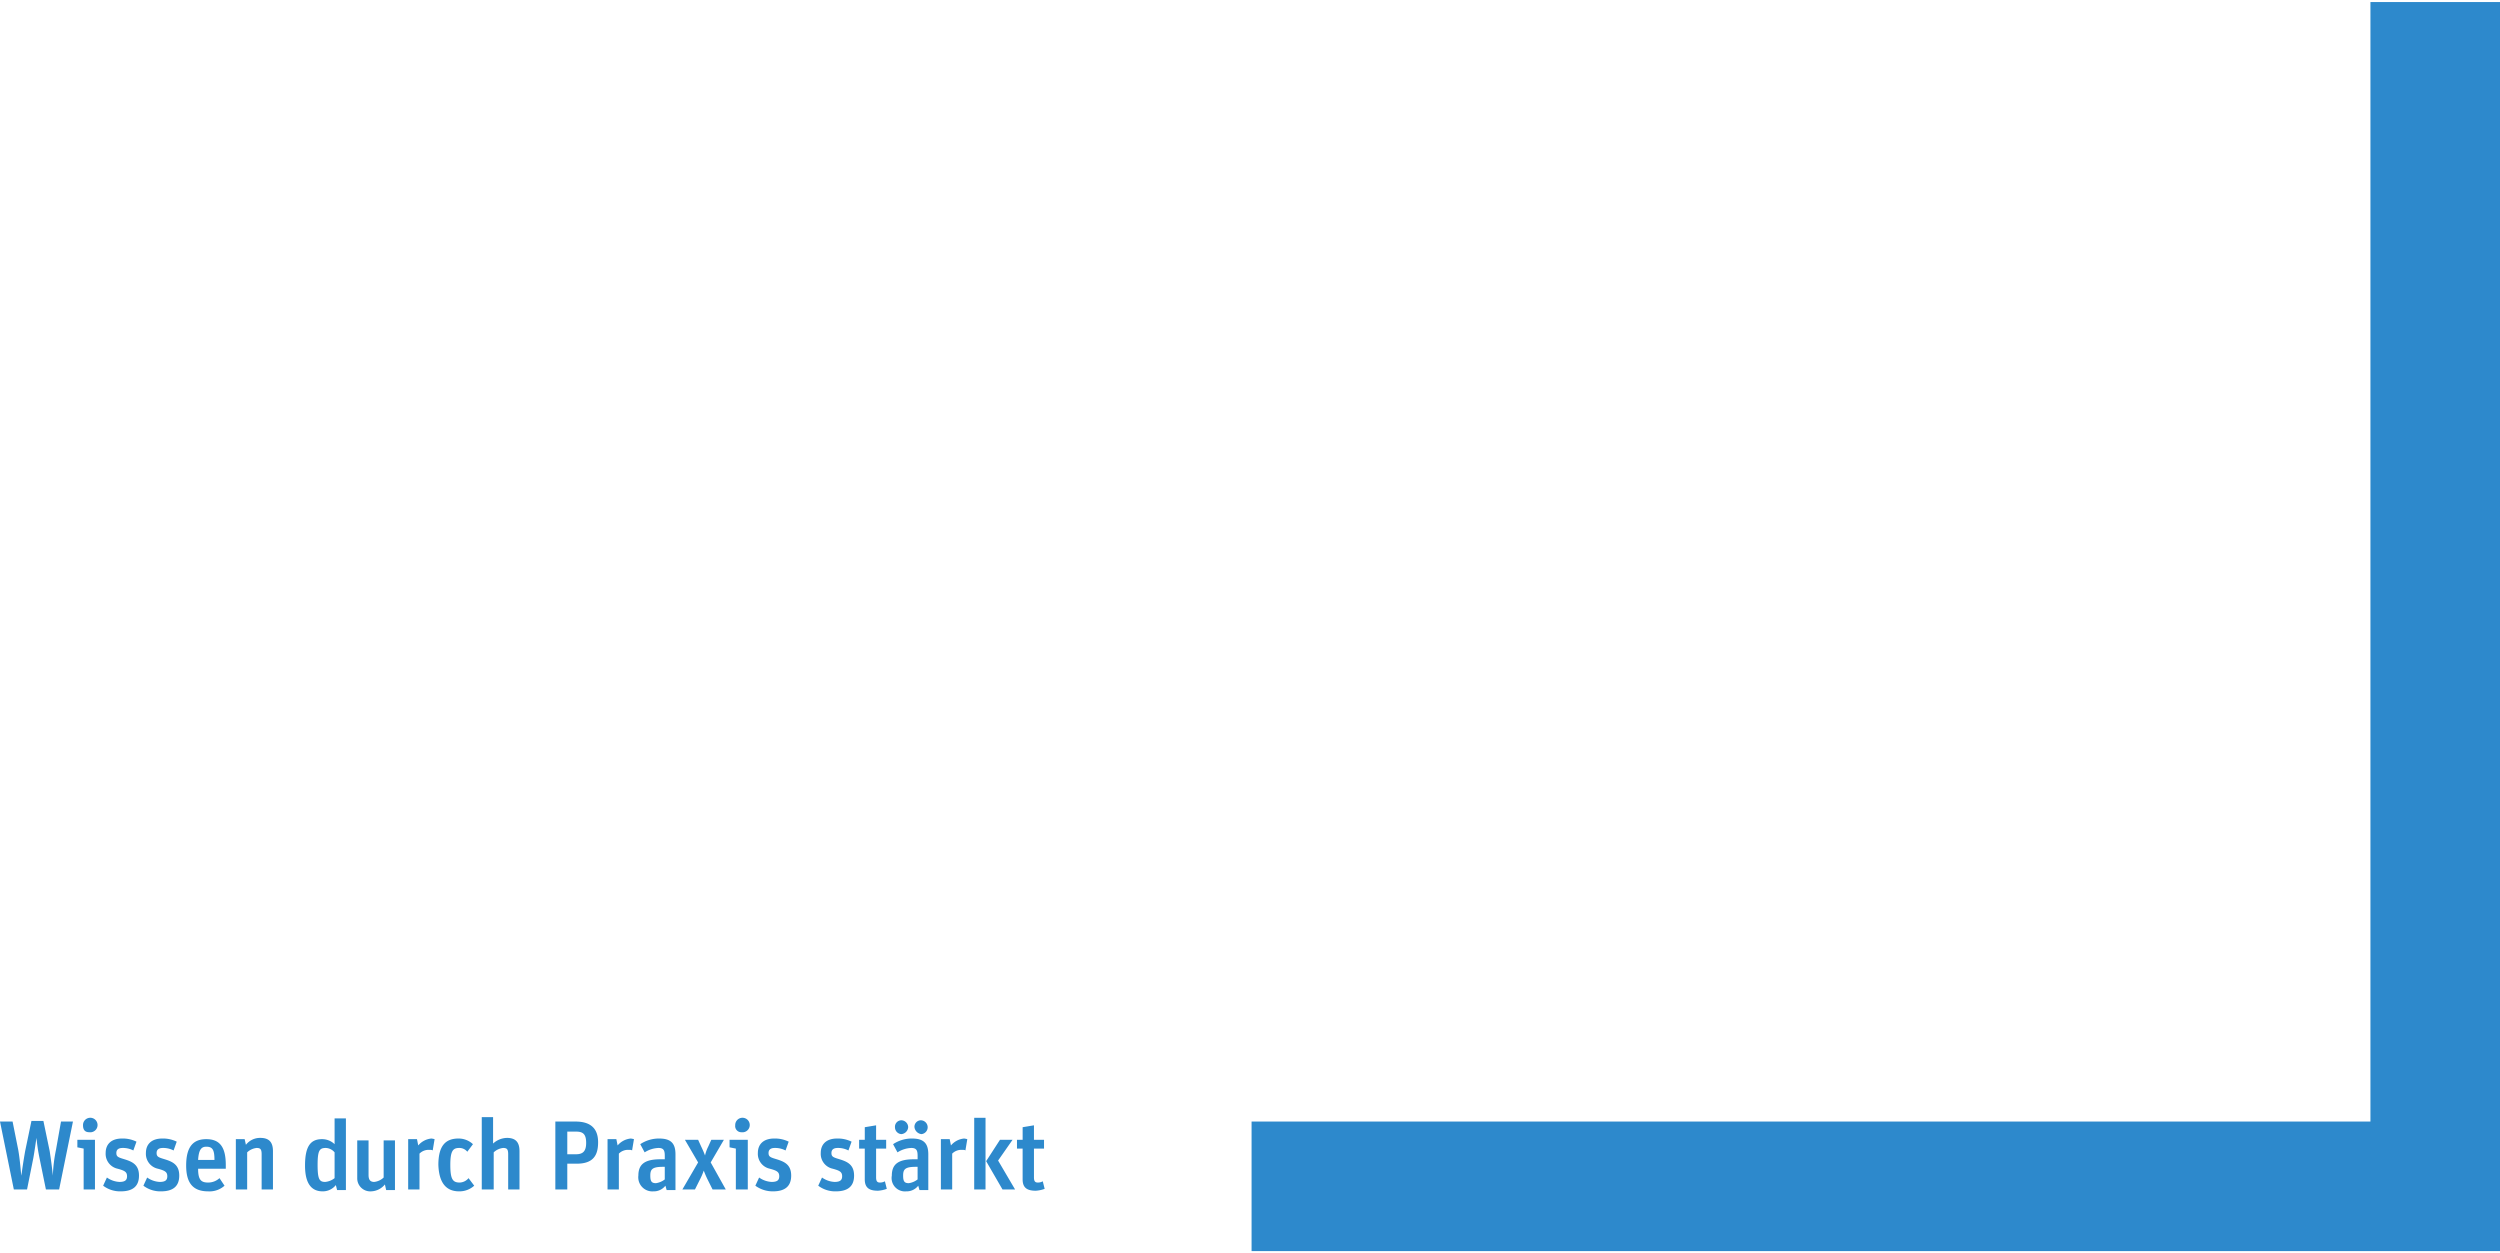<svg role="img" width="397px" height="199px" xmlns="http://www.w3.org/2000/svg" viewBox="0 0 397.5 198.6">
  <title>Footer Icon</title>
  <desc>Wissen durch Praxis stärkt</desc>
  <defs></defs>
  <polygon style="fill:#2D89CC;" points="376.9 0 376.9 178 199 178 199 198.6 376.9 198.6 397.5 198.6 397.5 178 397.5 0 376.9 0"/>
  <path fill="#2D89CC" d="M2.2,188.8H4.3l1-5c.2-1.1.4-2.6.5-3.2h0a29.833,29.833,0,0,0,.5,3.3l1,4.9H9.4L11.6,178H9.7l-.8,4.5a24.967,24.967,0,0,0-.5,4.1h0c-.1-1.1-.3-2.6-.5-3.9l-1-4.8H5l-1,4.8c-.3,1.7-.5,3.1-.6,3.9h0c-.1-.6-.2-2.4-.5-4.1L2,178H0Zm11.1,0h1.8v-7.9H12.3v1.2l1,.2Zm.9-9.1a1.156,1.156,0,1,0-1-1.1c0,.7.3,1.1,1,1.1Zm5,9.4c1.9,0,2.9-.8,2.9-2.5s-1-2.2-2.3-2.6c-1-.3-1.3-.4-1.3-1,0-.5.3-.8,1-.8a3.533,3.533,0,0,1,1.7.4l.5-1.4a4.903,4.903,0,0,0-2.3-.5c-1.7,0-2.6.9-2.6,2.3a2.417,2.417,0,0,0,1.9,2.5c1.1.3,1.5.5,1.5,1.2,0,.6-.3.9-1.2.9a3.722,3.722,0,0,1-2-.7l-.6,1.3a4.448,4.448,0,0,0,2.8.9Zm6.4,0c1.9,0,2.9-.8,2.9-2.5s-1-2.2-2.3-2.6c-1-.3-1.3-.4-1.3-1,0-.5.3-.8,1-.8a3.533,3.533,0,0,1,1.7.4l.5-1.4a4.903,4.903,0,0,0-2.3-.5c-1.7,0-2.6.9-2.6,2.3a2.417,2.417,0,0,0,1.9,2.5c1.1.3,1.5.5,1.5,1.2,0,.6-.3.9-1.2.9a3.722,3.722,0,0,1-2-.7l-.6,1.3a4.448,4.448,0,0,0,2.8.9Zm7.5,0a3.573,3.573,0,0,0,2.6-.9l-.8-1.2a2.666,2.666,0,0,1-1.8.7c-1.1,0-1.6-.4-1.6-2.2h4.4v-.6c0-2.9-1-4.1-3.1-4.1-2,0-3.2,1.1-3.2,4.2,0,2.8,1.1,4.1,3.5,4.1Zm-.3-7.1c1,0,1.3.5,1.3,2.1H31.5c.1-1.6.5-2.1,1.3-2.1Zm4.7,6.8h1.8v-5.9a2.574,2.574,0,0,1,1.5-.7c.6,0,.8.2.8,1v5.6h1.8v-6.1c0-1.5-.7-2.1-2-2.1a2.845,2.845,0,0,0-2.3,1.1l-.2-.9H37.5Zm13.8.3a2.643,2.643,0,0,0,2.1-1l.2.8H55V177.5H53.2v4.1a2.85,2.85,0,0,0-2-.8c-1.8,0-2.7,1.1-2.7,4.2s1.2,4.1,2.8,4.1Zm.4-1.5c-.9,0-1.2-.4-1.2-2.7s.3-2.7,1.3-2.7a1.91,1.91,0,0,1,1.4.7V187a2.815,2.815,0,0,1-1.5.6Zm7.3,1.5a2.951,2.951,0,0,0,2.2-1.1l.2.9h1.4V181H61v5.9a2.574,2.574,0,0,1-1.5.7c-.6,0-.9-.3-.9-1.1V181H56.8v6a2.07,2.07,0,0,0,2.2,2.1Zm5.9-.3h1.8v-5.7a2.035,2.035,0,0,1,1.5-.6c.3,0,.5,0,.6.1l.3-1.8a4.332,4.332,0,0,0-.5-.1,3.115,3.115,0,0,0-2.1,1.1l-.2-1H64.9Zm8.1.3a3.5,3.5,0,0,0,2.4-.9l-.9-1.2a1.91,1.91,0,0,1-1.4.7c-1.1,0-1.5-.5-1.5-2.8,0-2.2.4-2.7,1.4-2.7a1.612,1.612,0,0,1,1.3.6l.9-1.2a3.337,3.337,0,0,0-2.3-.9c-2.1,0-3.2,1.2-3.2,4.2q.15,4.2,3.3,4.2Zm3.7-.3h1.8v-5.9a2.574,2.574,0,0,1,1.5-.7c.6,0,.8.2.8,1v5.6h1.8v-6.1c0-1.5-.7-2.1-2-2.1a3.373,3.373,0,0,0-2.2.9v-4.2H76.6v11.5Zm11.6,0h1.9v-4.1h1.5c2.6,0,3.4-1.3,3.4-3.4,0-2.3-1.3-3.3-3.6-3.3H88.3Zm1.9-5.6v-3.6h1.4c1.1,0,1.6.4,1.6,1.8,0,1.3-.5,1.8-1.6,1.8Zm6.4,5.6h1.8v-5.7a2.035,2.035,0,0,1,1.5-.6c.3,0,.5,0,.6.1l.3-1.8a4.331,4.331,0,0,0-.5-.1,3.115,3.115,0,0,0-2.1,1.1l-.2-1H96.6Zm7.3.3a2.323,2.323,0,0,0,1.9-.9l.2.7h1.4v-5.7c0-1.8-.8-2.5-2.6-2.5a5.337,5.337,0,0,0-3,.9l.7,1.3a4.395,4.395,0,0,1,2.2-.7c.9,0,1,.5,1,1.3v.5H105c-2.5,0-3.5.8-3.5,2.6a2.237,2.237,0,0,0,2.4,2.5Zm.4-1.3c-.7,0-.9-.3-.9-1.2,0-1,.3-1.4,2-1.4h.3v2a2.987,2.987,0,0,1-1.4.6Zm4.2,1h2l.8-1.6a11.432,11.432,0,0,0,.6-1.4h0a14.672,14.672,0,0,0,.6,1.4l.8,1.6h2.1l-2.4-4.3,2.1-3.6h-2l-.5,1.1a6.007,6.007,0,0,0-.5,1.4h0a14.671,14.671,0,0,0-.6-1.4l-.5-1.1h-2.1l2.1,3.6Zm8.6,0h1.8v-7.9H116v1.2l1,.2v6.5Zm.8-9.1a1.156,1.156,0,1,0-1-1.1.975.975,0,0,0,1,1.1Zm5,9.4c1.9,0,2.9-.8,2.9-2.5s-1-2.2-2.3-2.6c-1-.3-1.3-.4-1.3-1,0-.5.3-.8,1-.8a3.533,3.533,0,0,1,1.7.4l.5-1.4a4.903,4.903,0,0,0-2.3-.5c-1.7,0-2.6.9-2.6,2.3a2.417,2.417,0,0,0,1.9,2.5c1.1.3,1.5.5,1.5,1.2,0,.6-.3.9-1.2.9a3.722,3.722,0,0,1-2-.7l-.6,1.3a4.672,4.672,0,0,0,2.8.9Zm10,0c1.9,0,2.9-.8,2.9-2.5s-1-2.2-2.3-2.6c-1-.3-1.3-.4-1.3-1,0-.5.3-.8,1-.8a3.533,3.533,0,0,1,1.7.4l.5-1.4a4.903,4.903,0,0,0-2.3-.5c-1.7,0-2.6.9-2.6,2.3a2.417,2.417,0,0,0,1.9,2.5c1.1.3,1.5.5,1.5,1.2,0,.6-.3.9-1.2.9a3.722,3.722,0,0,1-2-.7l-.6,1.3a4.448,4.448,0,0,0,2.8.9Zm3.7-6.8h.9v4.9c0,1.4.8,1.8,2.1,1.8a4.877,4.877,0,0,0,1.4-.3l-.3-1.2a1.549,1.549,0,0,1-.8.2c-.4,0-.6-.2-.6-.8v-4.6h1.6v-1.4h-1.6v-2.3l-1.8.3v2h-.9v1.4Zm7.5,6.8a2.323,2.323,0,0,0,1.9-.9l.2.7h1.4v-5.7c0-1.8-.8-2.5-2.6-2.5a5.337,5.337,0,0,0-3,.9l.7,1.3a4.395,4.395,0,0,1,2.2-.7c.9,0,1,.5,1,1.3v.5h-.6c-2.5,0-3.5.8-3.5,2.6a2.122,2.122,0,0,0,2.3,2.5Zm.4-1.3c-.7,0-.9-.3-.9-1.2,0-1,.3-1.4,2-1.4h.3v2a2.987,2.987,0,0,1-1.4.6Zm-1.2-7.8a1.182,1.182,0,0,0,1.1-1.1,1.11,1.11,0,0,0-1.1-1.1,1.028,1.028,0,0,0-1,1.1,1.095,1.095,0,0,0,1,1.1Zm3.2,0a1.095,1.095,0,0,0,1-1.1,1.11,1.11,0,0,0-1.1-1.1,1.028,1.028,0,0,0-1,1.1,1.269,1.269,0,0,0,1.1,1.1Zm3.1,8.8h1.8v-5.7a2.035,2.035,0,0,1,1.5-.6c.3,0,.5,0,.6.1l.3-1.8a4.332,4.332,0,0,0-.5-.1,3.115,3.115,0,0,0-2.1,1.1l-.2-1h-1.4v8Zm5.3,0h1.8V177.4h-1.8Zm4.5,0h2l-2.7-4.6,2.3-3.3h-2l-2.2,3.4Zm2.3-6.5h.9v4.9c0,1.4.8,1.8,2.1,1.8a4.877,4.877,0,0,0,1.4-.3l-.3-1.2a1.549,1.549,0,0,1-.8.2c-.4,0-.6-.2-.6-.8v-4.6H166v-1.4h-1.6v-2.3l-1.8.3v2h-.9v1.4Z"/>
</svg>
